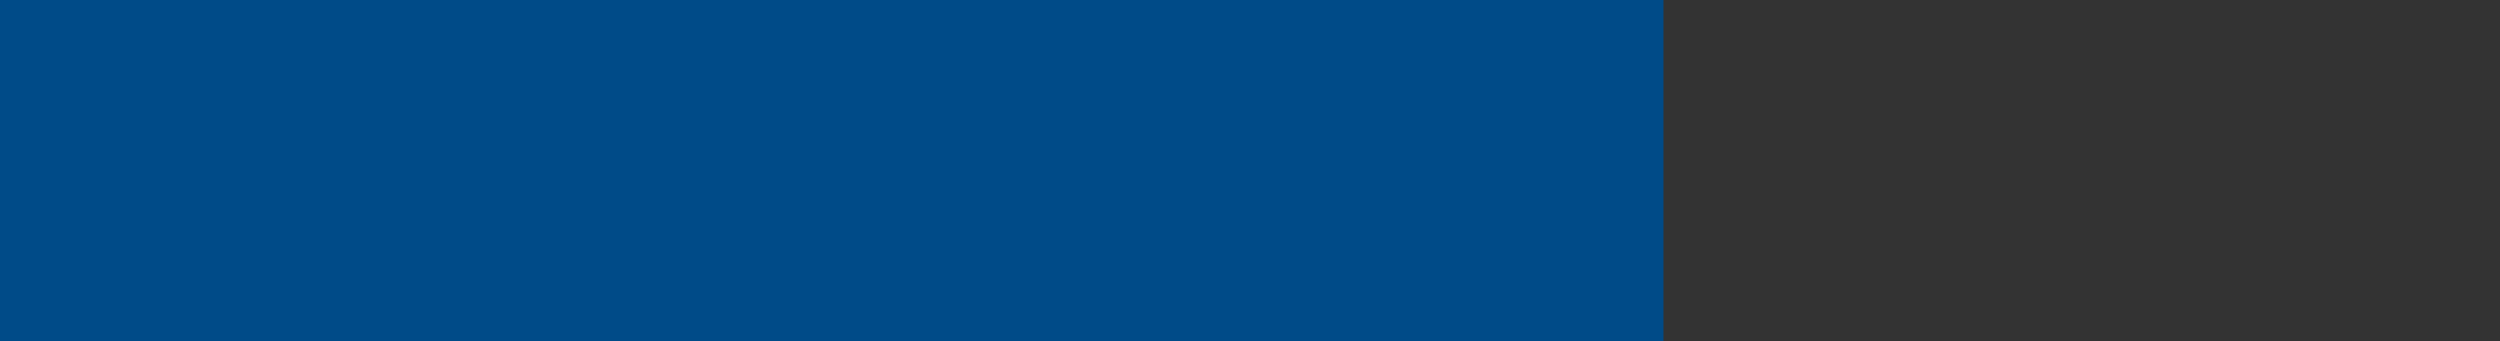 <svg width="520" height="71" viewBox="0 0 520 71" fill="none" xmlns="http://www.w3.org/2000/svg">
<rect x="0" y="0" width="520" height="71" fill="#333333" stroke="none"/>
<rect width="346" height="71" fill="#004B88"/>
<path d="M1047.15 71H1056.02V62.125H1047.15V71ZM870 53.25H874.438V48.823H870.007L870 53.25ZM870 39.945H874.438V35.518H870.007L870 39.945ZM874.438 26.625H883.3V17.75H874.438V26.625ZM994.006 26.625H1002.87V17.75H994.006V26.625ZM1029.44 26.625H1038.3V17.75H1029.44V26.625ZM905.427 17.75H914.289V8.875H905.427V17.75ZM1002.87 0.035H994.01V8.911H985.148V17.785H994.01V8.911H1011.73V0.035H1002.87ZM1020.6 0.035V8.911H1011.73V17.785H1029.46V0.035H1020.6ZM1056.03 17.785H1073.75V0.035H1056.03V17.785ZM1180.04 53.218H1188.9V62.093H1180.04V53.218ZM1091.47 44.375H1100.33V53.25H1091.47V44.375ZM1126.91 53.25H1118.05V44.375H1126.91V53.25ZM1162.36 44.375V53.25H1153.5V44.375H1162.36ZM1153.5 44.375H1144.64V35.5H1153.5V44.375ZM1162.36 17.75H1180.09V35.454H1162.36V17.75ZM1180.09 0H1144.64V35.5H1118.05V44.375H1109.19V17.75H1073.74V35.5H1056.02V53.25H1064.88V44.375H1073.74V35.5H1082.6V44.375H1073.74V62.125H1082.6V71H1091.47V62.125H1100.33V71H1109.19V62.125H1126.91V53.25H1144.64V62.125H1126.91V71H1144.64V62.125H1153.5V71H1162.36V70.95H1215.45V53.2H1206.59V44.325H1215.45V17.775H1197.73V0.035L1180.09 0ZM1109.16 17.75H1126.89V0H1109.16V17.75Z" fill="white" style="transform: translateX(-167.2%);"/>
<g clip-path="url(#clip0_660_1517)" style="transform: translateX(-163.5%);">
<path d="M1331 12.133L1300.44 44.709L1340.72 29.86L1349.55 14.589L1350.52 6.422L1344.67 4.682L1331 12.133Z" fill="#3C6DA4"/>
<path d="M1300.44 44.709L1298.74 46.616L1285.31 71L1313.46 39.865L1300.44 44.709Z" fill="#004B89"/>
<path d="M1265.97 50.126L1298.74 46.616L1300.44 44.709L1310.13 34.38L1298.44 39.831L1265.97 50.126Z" fill="#004B89"/>
<path d="M1300.8 11.084L1326.24 27.732L1313 0L1300.8 11.084Z" fill="#7F97C2"/>
<path d="M1353.74 39.973L1370 56.989L1358.73 24.531L1353.74 39.973Z" fill="#004B89"/>
<path d="M1349.82 12.246L1355.39 7.241L1350.52 6.422L1349.82 12.246Z" fill="#004B89"/>
<path d="M1326.24 27.727L1331 12.133L1313 0L1326.24 27.727Z" fill="#B1BEDB"/>
<path d="M1263 4.049L1300.8 11.084L1313 0L1263 4.049Z" fill="#004B89"/>
<path d="M1340.72 29.86L1334.26 32.228L1353.74 39.973L1358.73 24.531L1340.72 29.86Z" fill="#7F97C2"/>
<path d="M1340.72 29.86L1358.73 24.531L1347.63 17.967L1340.72 29.86Z" fill="#B1BEDB"/>
<path d="M1345.33 9.236C1345.81 9.236 1346.2 8.85 1346.2 8.373C1346.2 7.897 1345.81 7.51 1345.33 7.51C1344.86 7.51 1344.47 7.897 1344.47 8.373C1344.47 8.85 1344.86 9.236 1345.33 9.236Z" fill="#F5F6F7"/>
</g>
<defs>
<clipPath id="clip0_660_1517">
<rect width="107" height="71" fill="white" transform="translate(1263)"/>
</clipPath>
</defs>
</svg>

